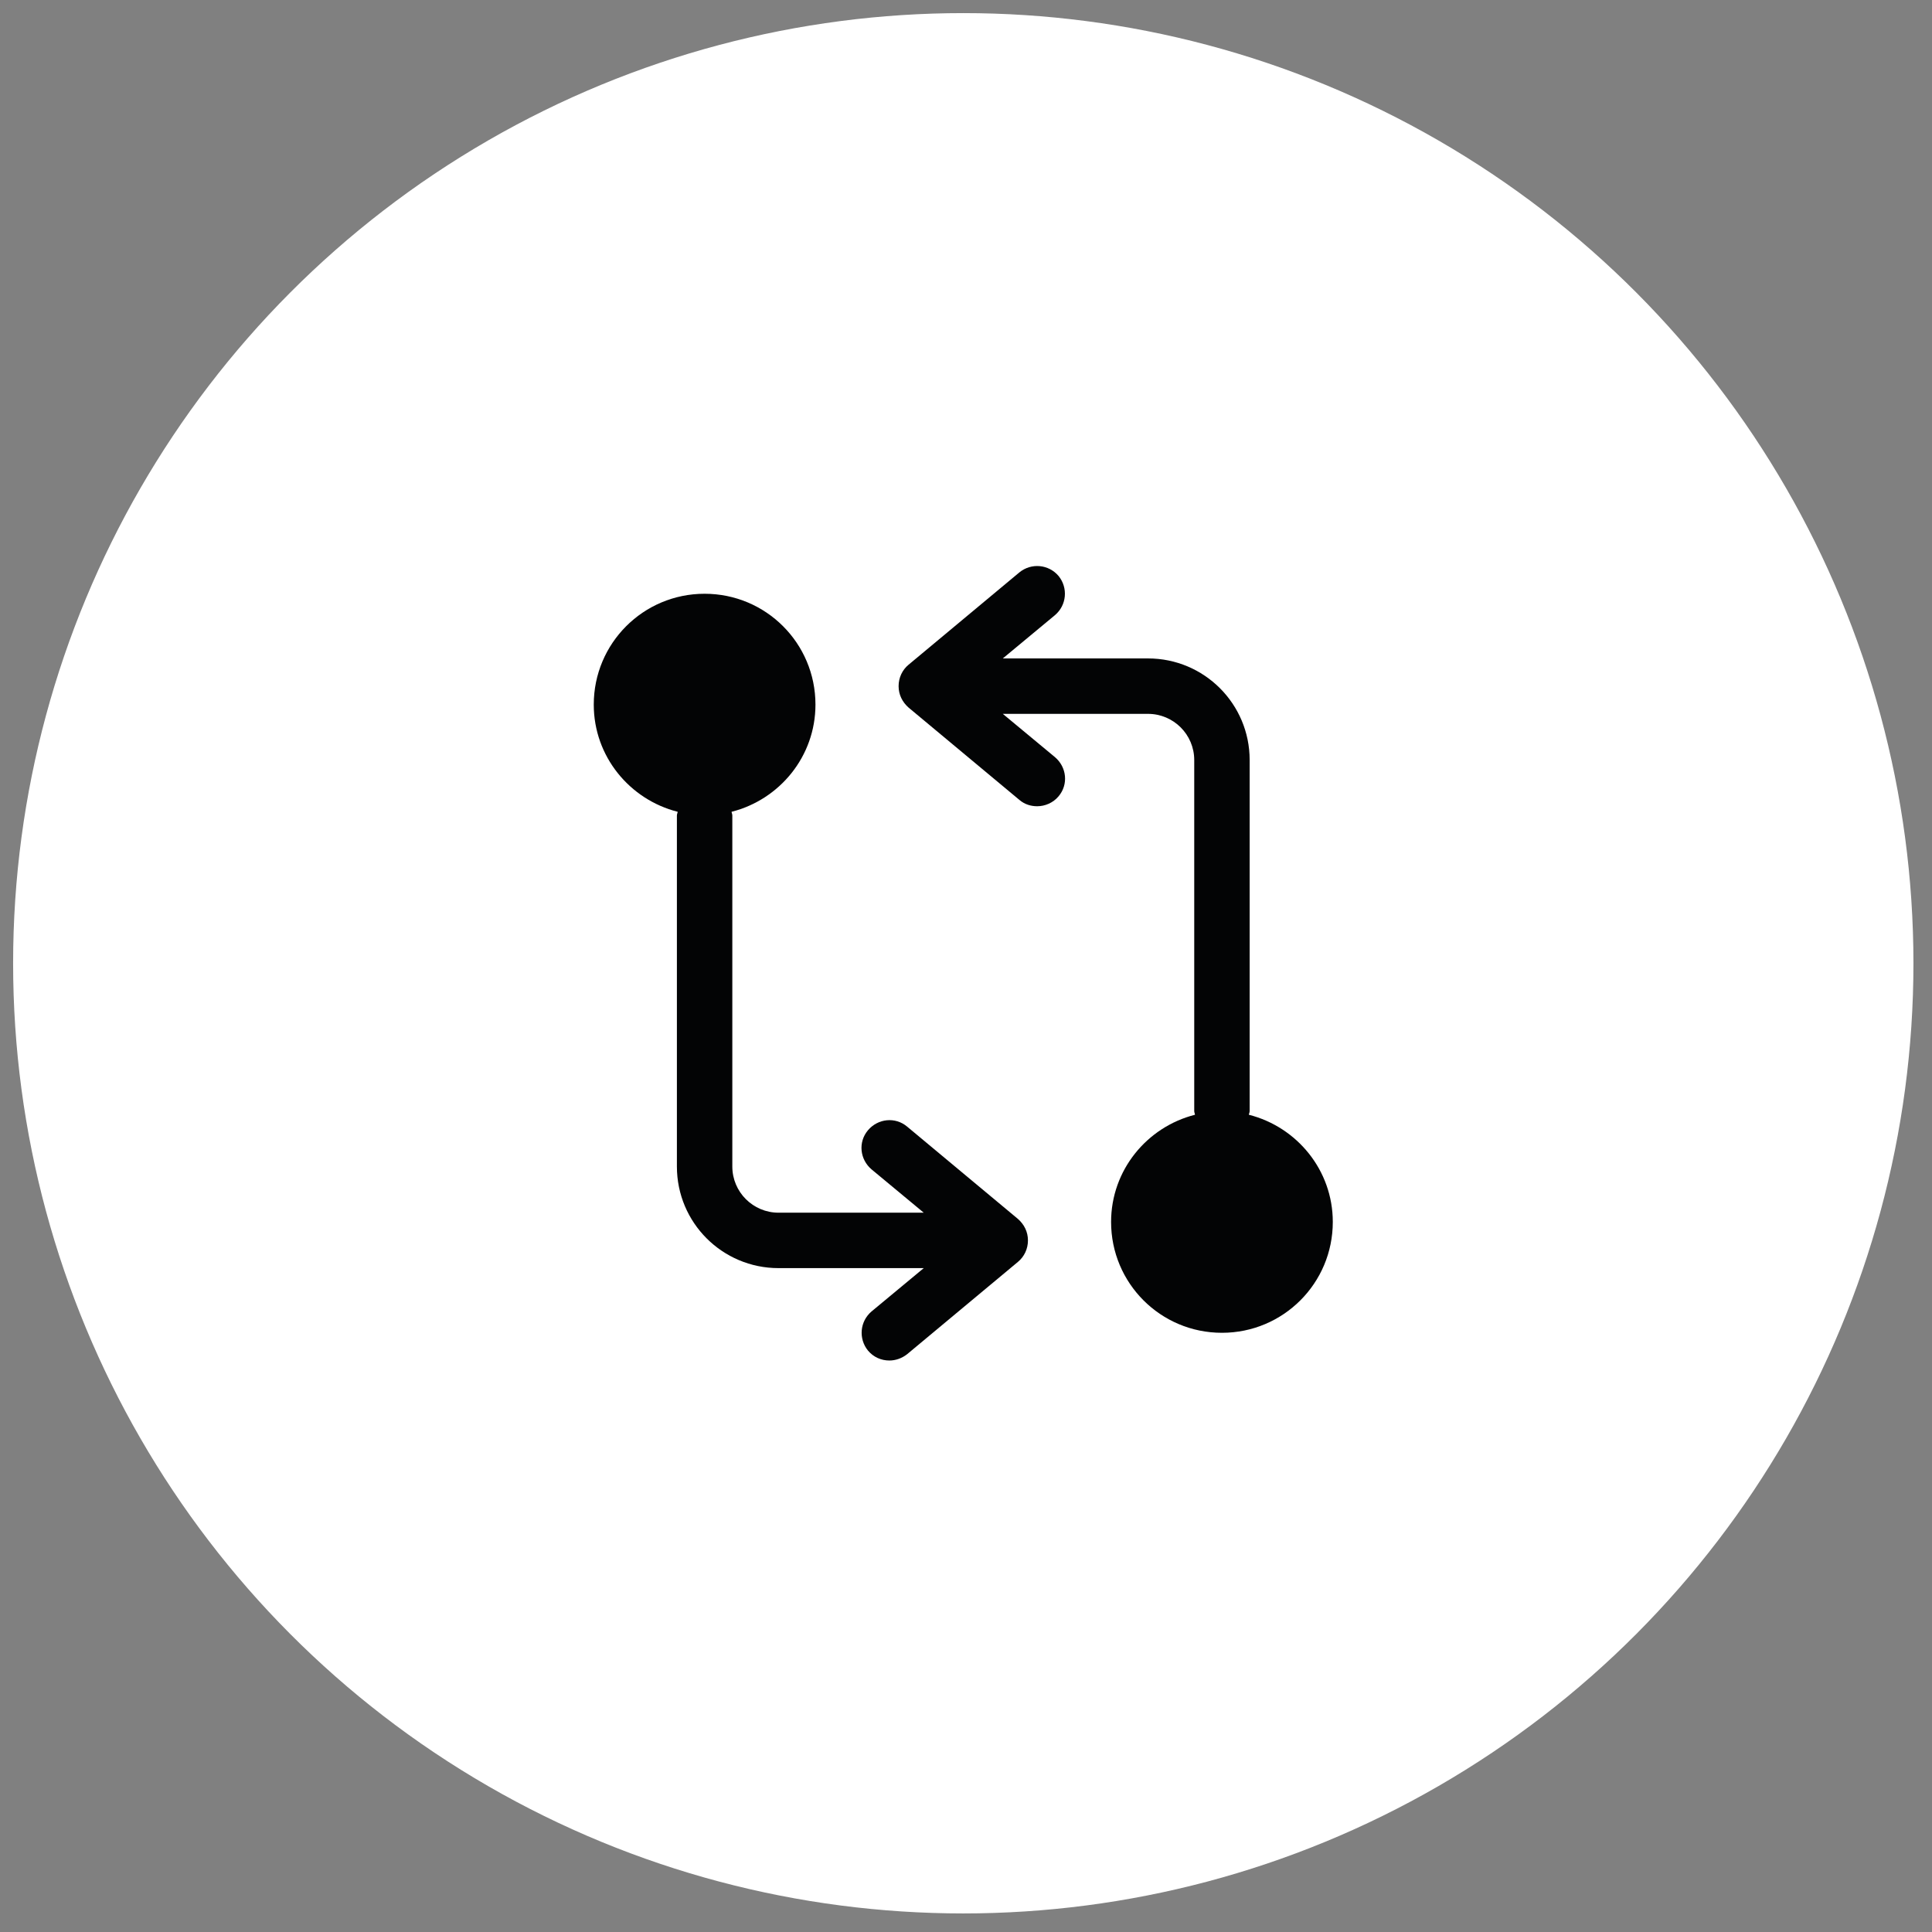 <svg width="61" height="61" viewBox="0 0 61 61" fill="none" xmlns="http://www.w3.org/2000/svg">
<rect x="0" y="0" width="61" height="61" fill="#808080" stroke="none"/>
<g clip-path="url(#clip0_1_685)">
<circle cx="30.414" cy="30.414" r="30" fill="white"/>
<path d="M39.432 35.197C39.432 35.162 39.456 35.127 39.456 35.081V23.997C39.456 22.224 38.021 20.789 36.247 20.789H31.662L33.307 19.424C33.681 19.109 33.727 18.561 33.424 18.187C33.109 17.814 32.561 17.767 32.187 18.071L28.687 20.987C28.489 21.151 28.372 21.396 28.372 21.664C28.372 21.932 28.489 22.166 28.687 22.341L32.187 25.257C32.351 25.397 32.549 25.456 32.747 25.456C32.992 25.456 33.249 25.351 33.424 25.141C33.739 24.767 33.681 24.219 33.307 23.904L31.662 22.539H36.247C37.052 22.539 37.706 23.192 37.706 23.997V35.081C37.706 35.127 37.729 35.162 37.729 35.197C36.212 35.582 35.081 36.947 35.081 38.581C35.081 40.517 36.644 42.081 38.581 42.081C40.517 42.081 42.081 40.517 42.081 38.581C42.081 36.947 40.949 35.582 39.432 35.197Z" fill="#030405"/>
<path d="M32.141 38.487L28.641 35.571C28.267 35.256 27.719 35.314 27.404 35.687C27.089 36.061 27.147 36.609 27.521 36.924L29.166 38.289H24.581C23.776 38.289 23.122 37.636 23.122 36.831V25.747C23.122 25.701 23.099 25.666 23.099 25.631C24.616 25.246 25.747 23.881 25.747 22.247C25.747 20.311 24.184 18.747 22.247 18.747C20.311 18.747 18.747 20.311 18.747 22.247C18.747 23.881 19.879 25.246 21.396 25.631C21.396 25.666 21.372 25.701 21.372 25.747V36.831C21.372 38.604 22.807 40.039 24.581 40.039H29.166L27.521 41.404C27.147 41.719 27.101 42.267 27.404 42.641C27.579 42.851 27.824 42.956 28.081 42.956C28.279 42.956 28.477 42.886 28.641 42.757L32.141 39.841C32.339 39.677 32.456 39.432 32.456 39.164C32.456 38.896 32.339 38.662 32.141 38.487Z" fill="#030405"/>
</g>
<defs>
<clipPath id="clip0_1_685">
<rect width="60" height="60" fill="white" transform="translate(0.414 0.414)"/>
</clipPath>
</defs>
</svg>
